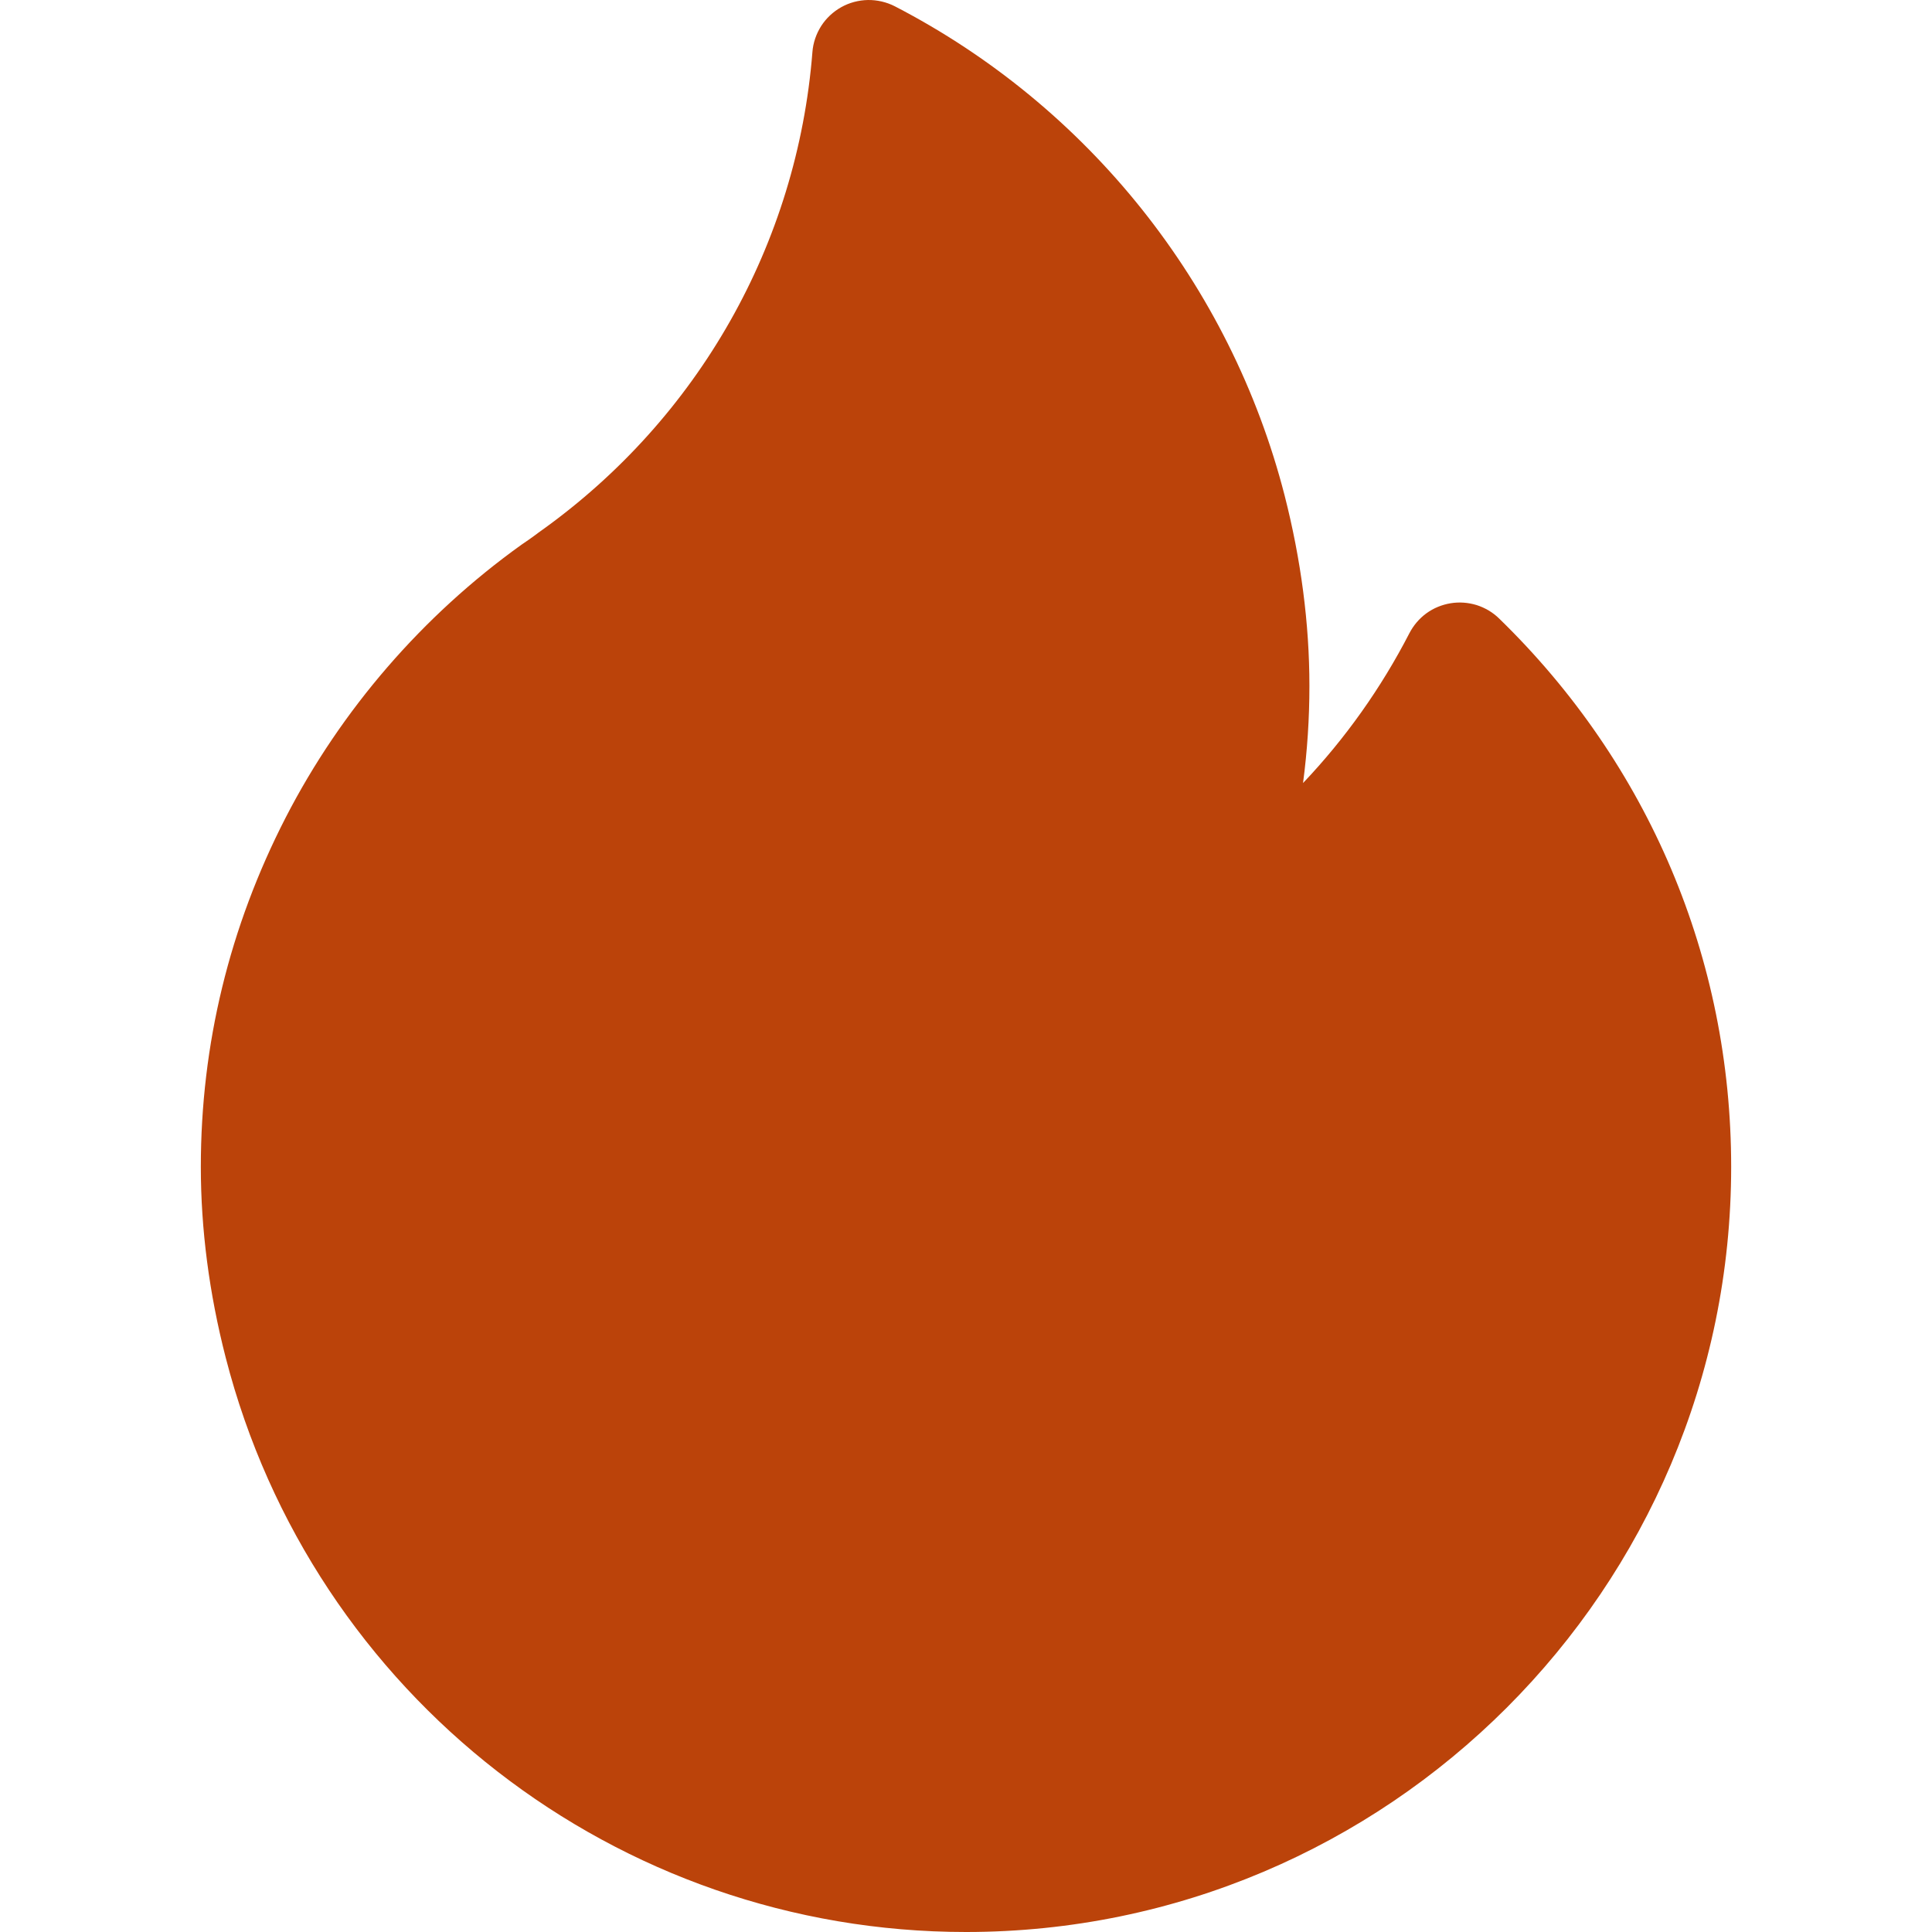 <?xml version="1.0" encoding="UTF-8"?> <svg xmlns="http://www.w3.org/2000/svg" width="20" height="20" viewBox="0 0 20 20" fill="none"><path d="M15.519 6.403C15.454 6.339 15.374 6.292 15.287 6.264C15.199 6.237 15.107 6.23 15.016 6.245C14.926 6.26 14.84 6.295 14.766 6.349C14.692 6.403 14.632 6.474 14.59 6.555C14.298 7.121 13.928 7.644 13.489 8.106C13.533 7.773 13.555 7.437 13.555 7.101C13.555 6.456 13.468 5.793 13.298 5.128C12.737 2.946 11.266 1.101 9.263 0.065C9.177 0.021 9.081 -0.001 8.985 6.88757e-05C8.888 0.002 8.793 0.027 8.709 0.074C8.625 0.121 8.553 0.188 8.501 0.269C8.449 0.351 8.417 0.444 8.41 0.54C8.253 2.523 7.232 4.327 5.606 5.491C5.584 5.506 5.563 5.522 5.542 5.538C5.497 5.57 5.456 5.601 5.417 5.626C5.41 5.63 5.404 5.634 5.398 5.639C4.376 6.371 3.532 7.347 2.958 8.462C2.375 9.596 2.079 10.813 2.079 12.079C2.079 12.723 2.165 13.387 2.336 14.052C3.236 17.554 6.387 20 10 20C14.368 20 17.921 16.446 17.921 12.079C17.921 9.925 17.068 7.909 15.519 6.403Z" fill="#BB430A"></path></svg> 